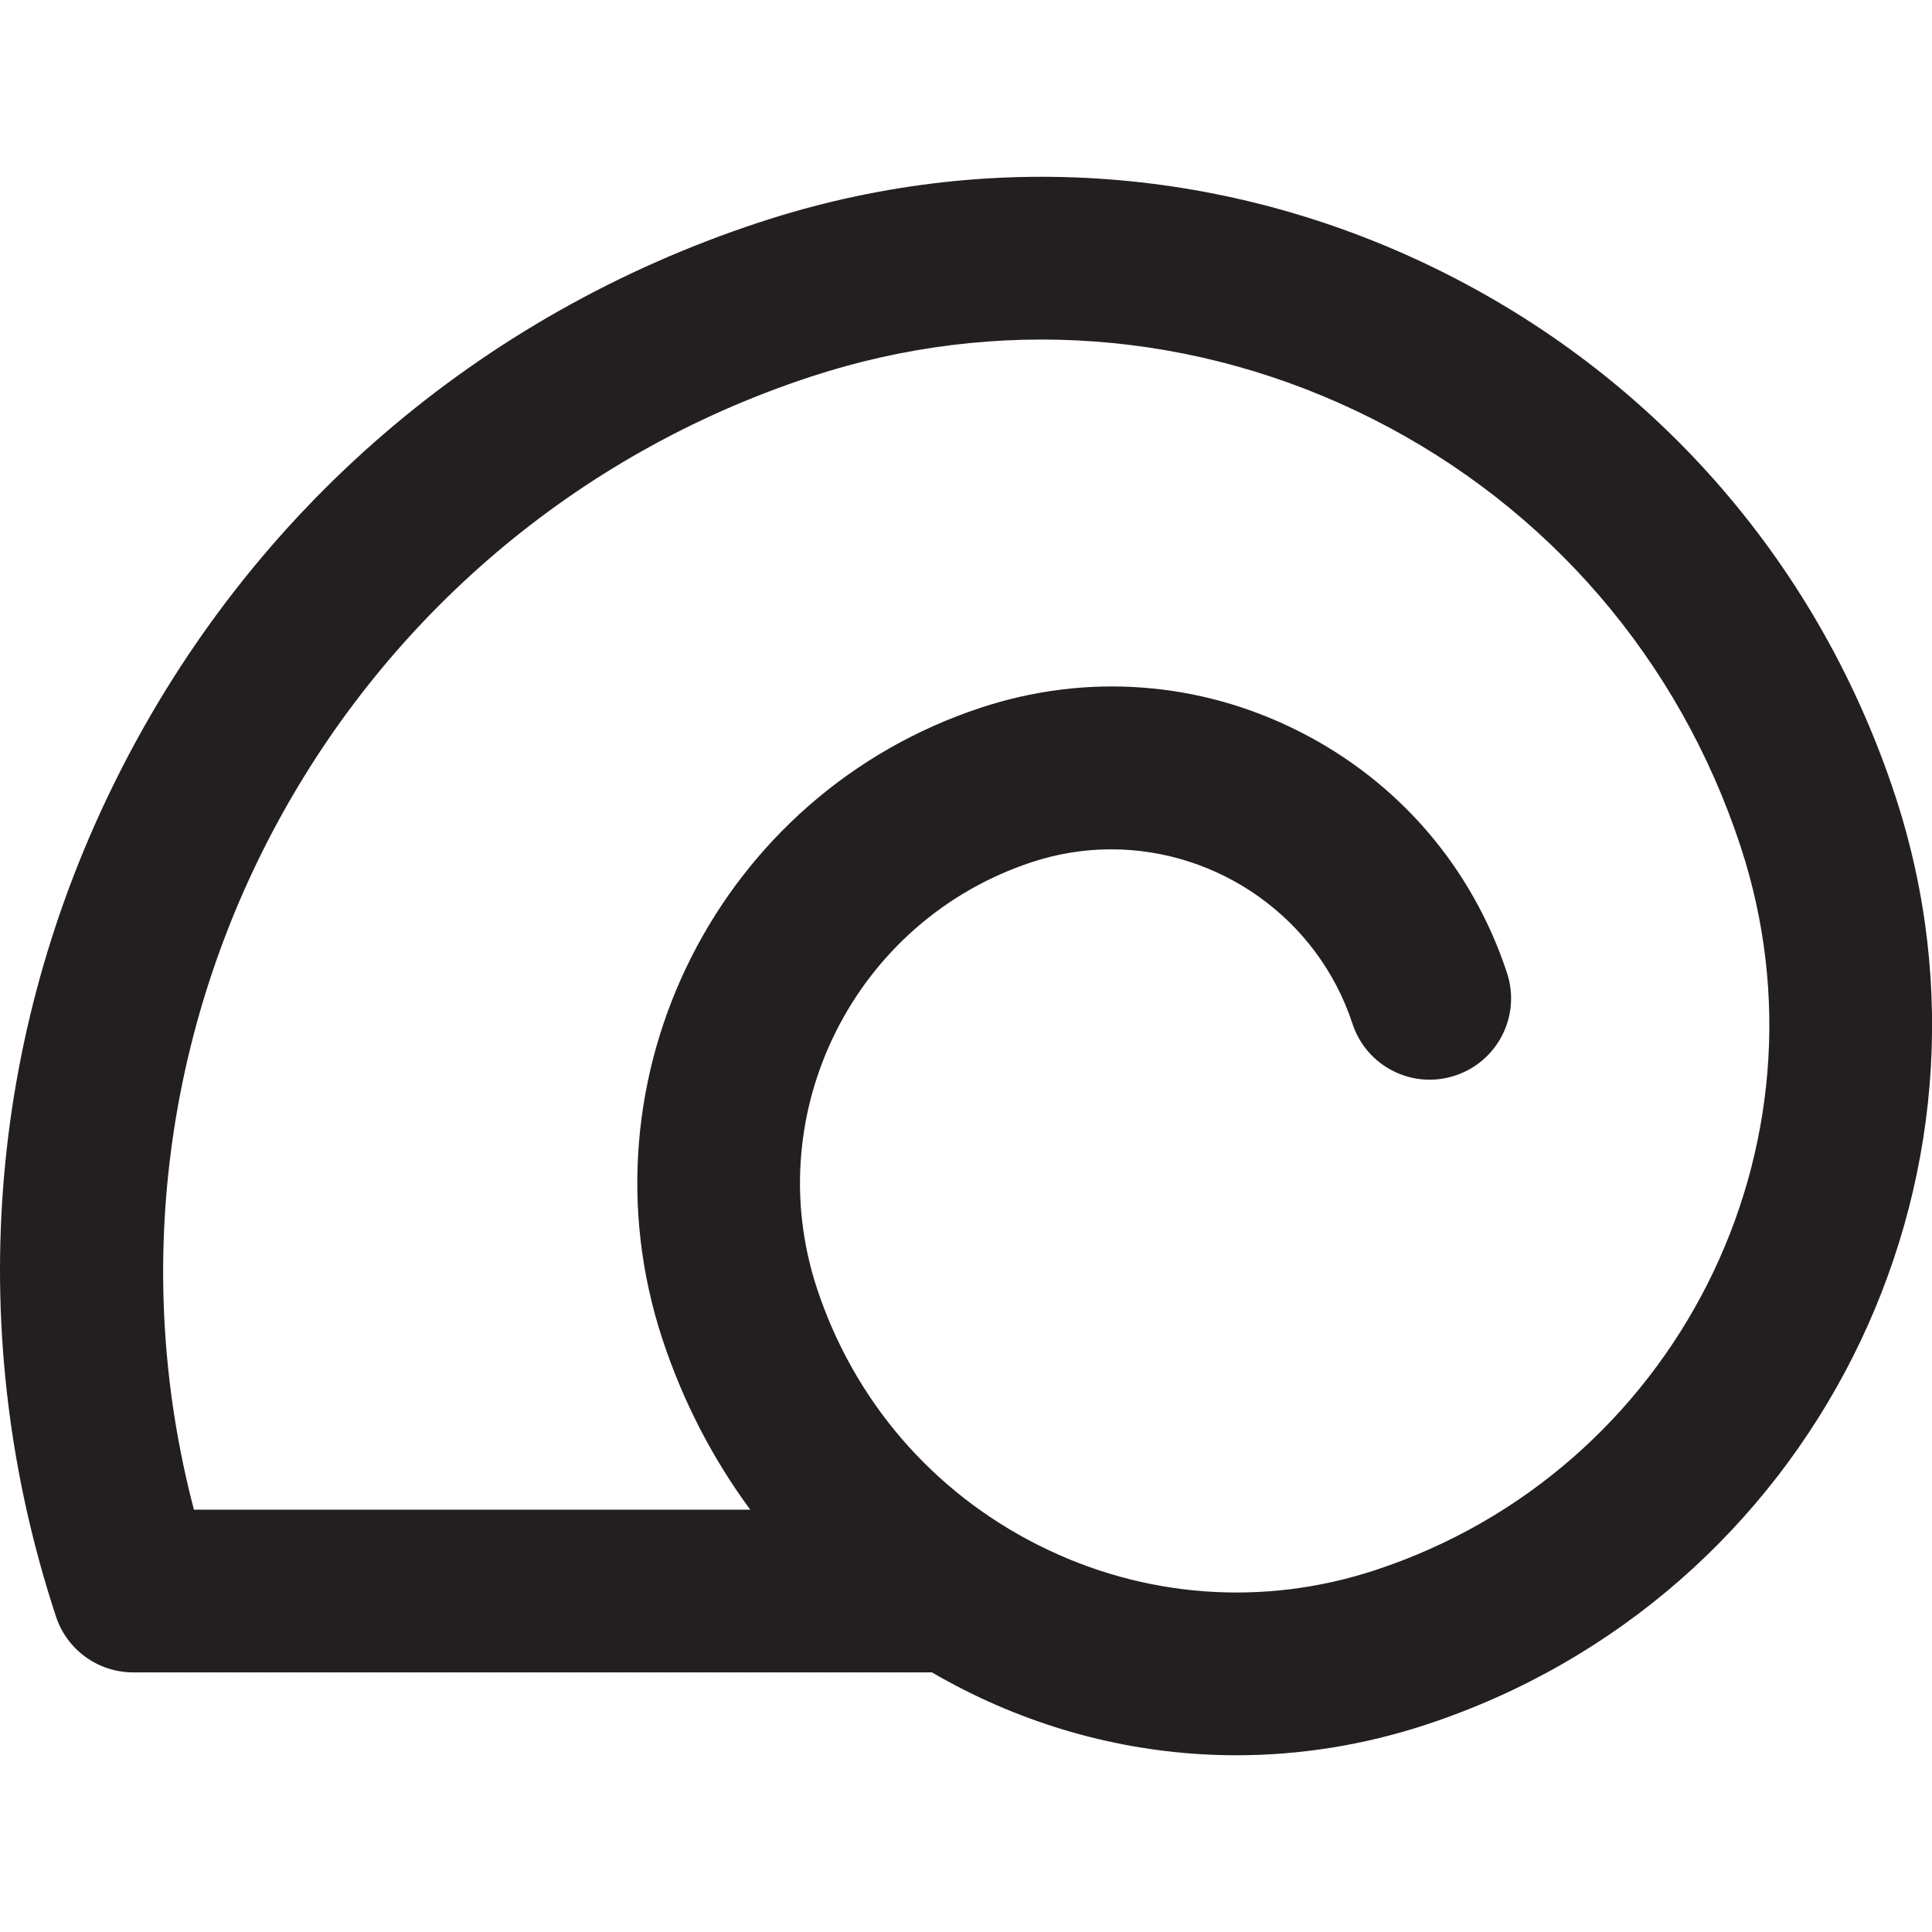 <svg height="166px" width="166px" version="1.1" id="Capa_1" xmlns="http://www.w3.org/2000/svg" xmlns:xlink="http://www.w3.org/1999/xlink" viewBox="0 0 59.38 59.38" xml:space="preserve" fill="#000000" stroke="#000000" stroke-width="0.001" transform="matrix(1, 0, 0, 1, 0, 0)rotate(0)">
  <path style="fill:#231F20;" d="M38.002,53.948c-2.869,0-5.72-0.673-8.356-2.002c-0.341-0.173-0.676-0.354-1.003-0.545H4.095 c-1.079,0-2.037-0.692-2.375-1.718c-2.835-8.609-2.148-17.808,1.935-25.9C7.737,15.69,14.726,9.671,23.335,6.835 c7.015-2.31,14.508-1.75,21.103,1.575c6.594,3.326,11.497,9.021,13.808,16.035c3.9,11.846-2.562,24.657-14.407,28.559 C41.925,53.635,39.959,53.948,38.002,53.948z M34.153,26.104c-0.808,0-1.627,0.126-2.435,0.392 c-5.434,1.79-8.398,7.667-6.609,13.101c1.137,3.449,3.547,6.25,6.789,7.885c3.243,1.637,6.929,1.91,10.376,0.774 C51.5,45.216,56.534,35.237,53.495,26.01c-1.892-5.746-5.909-10.411-11.31-13.136c-5.4-2.723-11.539-3.183-17.286-1.29 C10.317,16.388,2.111,31.746,5.961,46.401H23.06c-1.158-1.57-2.071-3.333-2.7-5.24c-2.651-8.053,1.741-16.762,9.794-19.413 c3.25-1.071,6.718-0.812,9.77,0.729c3.053,1.54,5.323,4.176,6.393,7.424c0.433,1.312-0.28,2.725-1.592,3.156 c-1.315,0.436-2.726-0.281-3.156-1.592C40.488,28.187,37.429,26.104,34.153,26.104z"></path>
</svg>